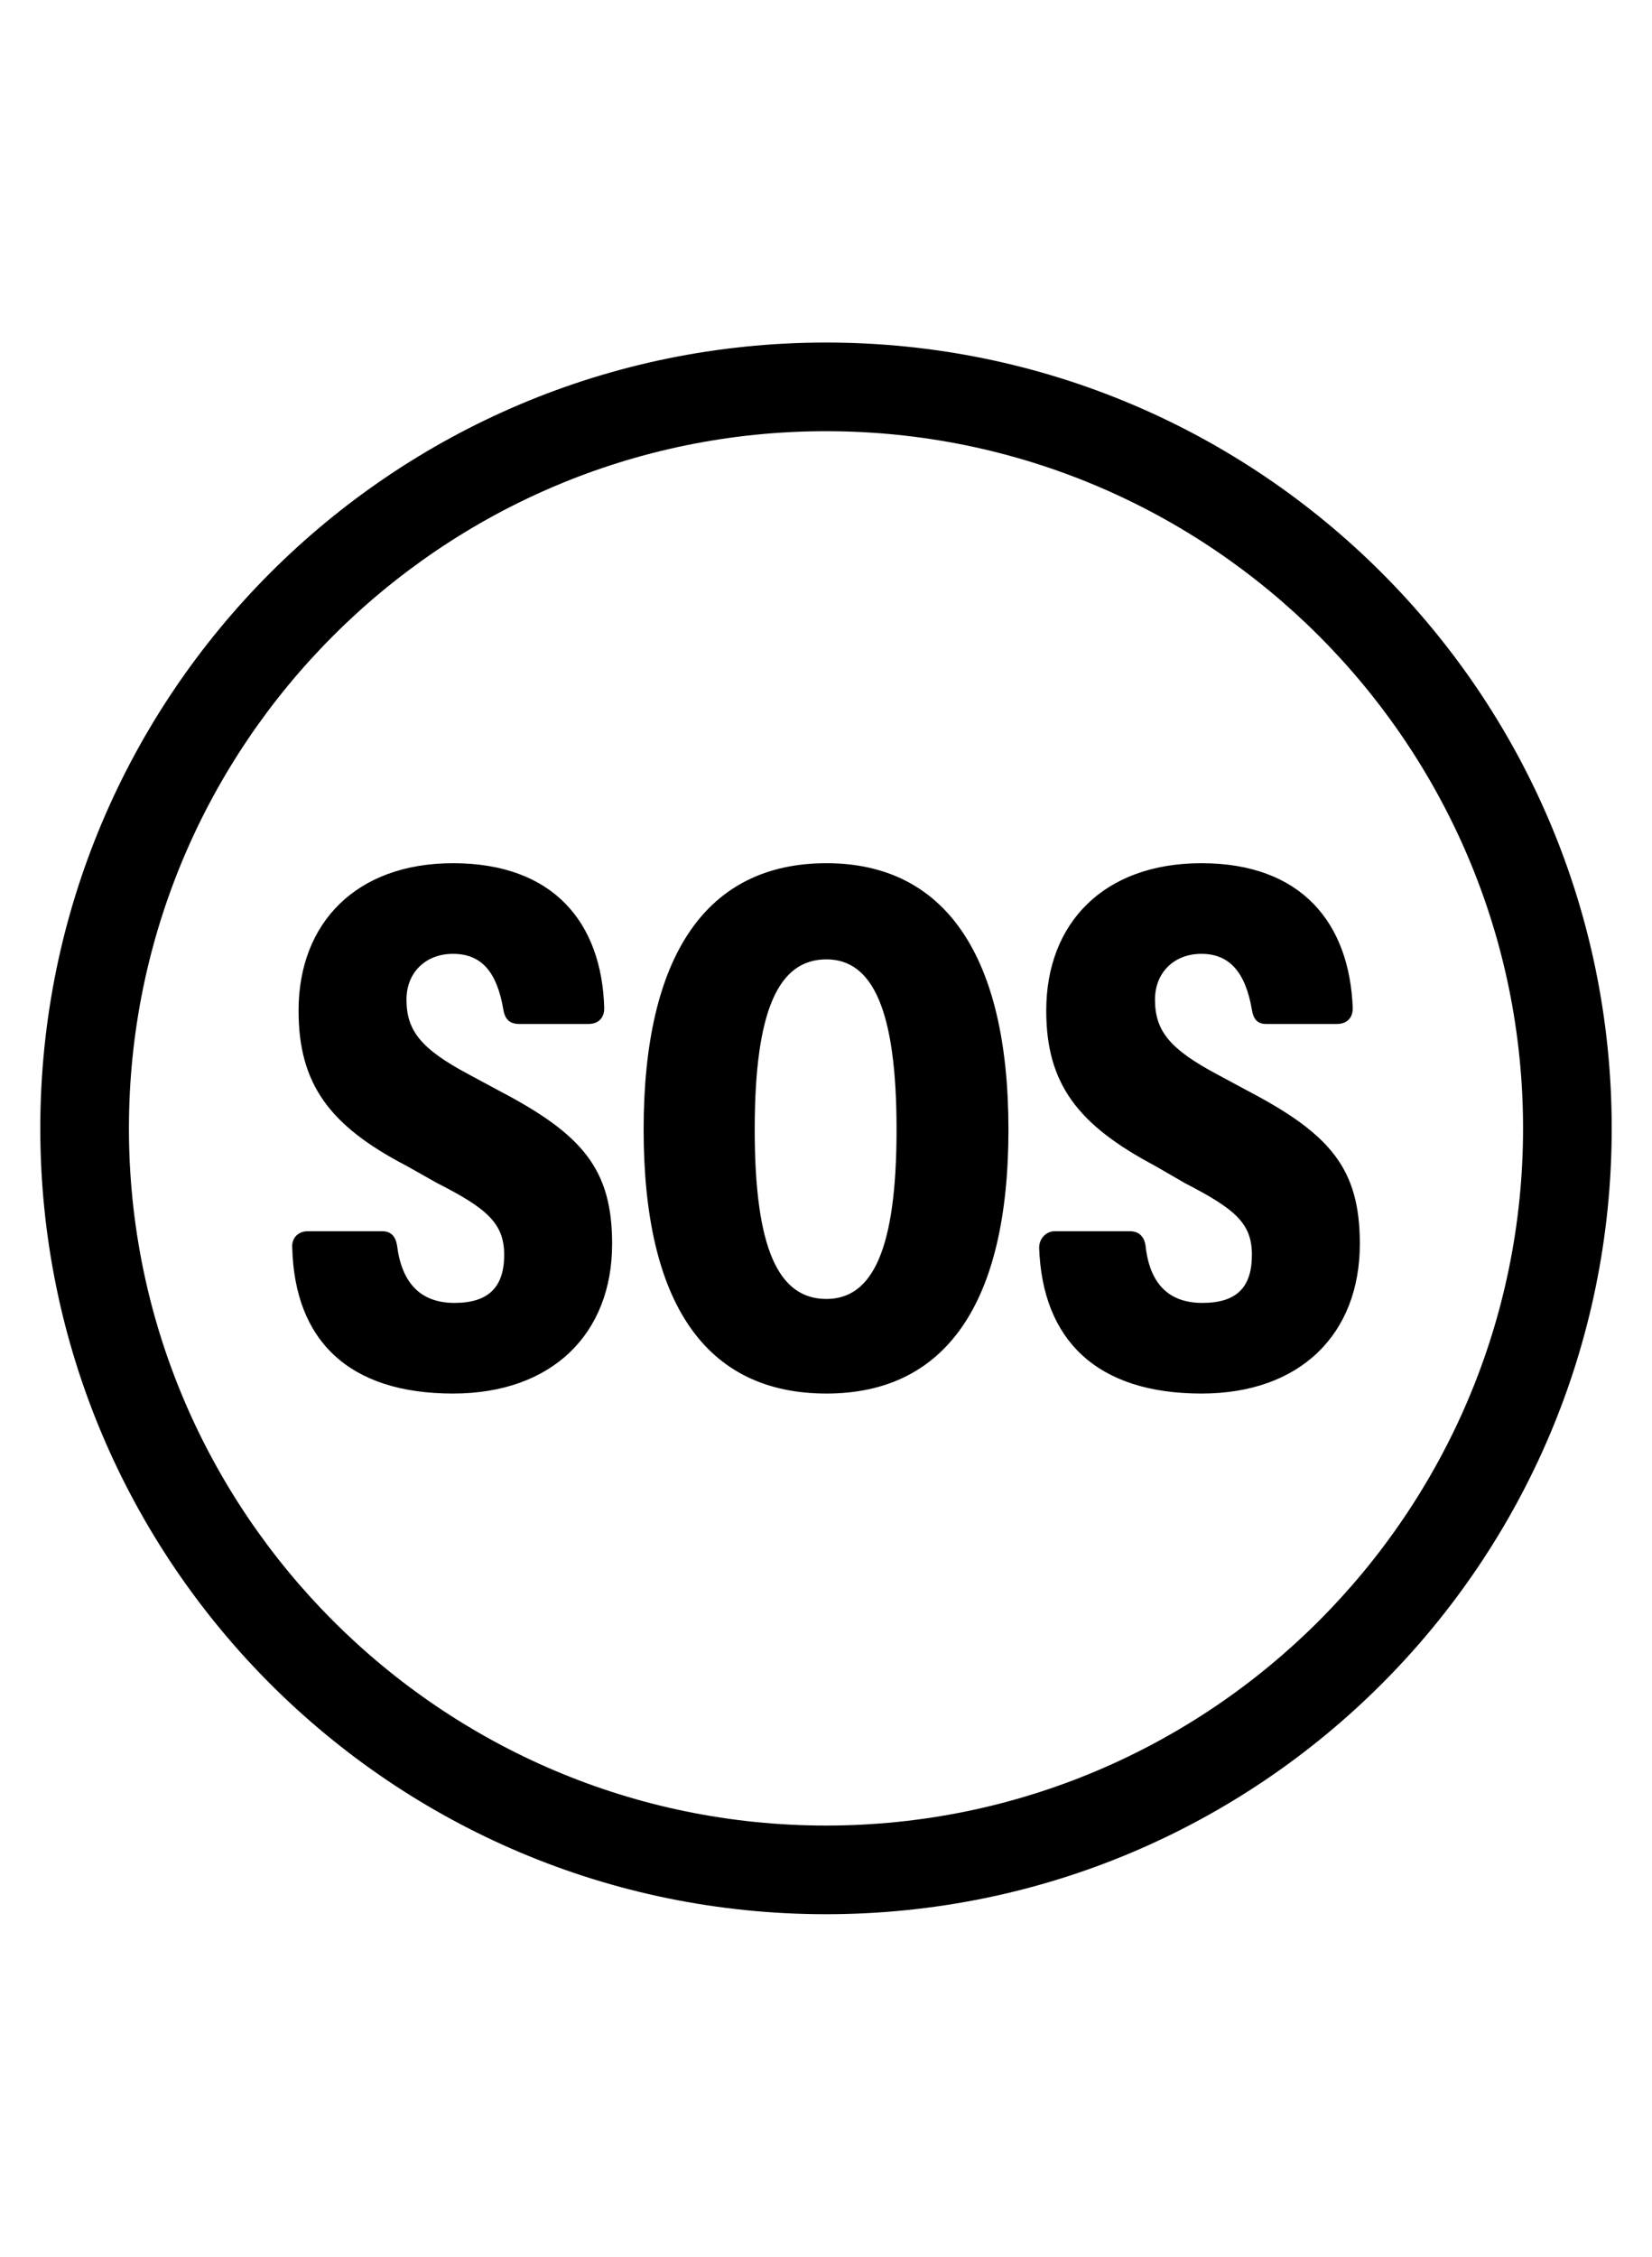 <svg width="41" height="56" viewBox="0 0 41 56" fill="none" xmlns="http://www.w3.org/2000/svg">
<g clip-path="url(#clip0_2225_767)">
<path d="M20.5 10.7C30.039 10.7 37.8 18.461 37.8 28C37.8 37.539 30.039 45.3 20.5 45.3C10.961 45.3 3.2 37.539 3.2 28C3.2 18.461 10.961 10.7 20.5 10.7ZM20.5 8.5C9.73 8.5 1 17.23 1 28C1 38.77 9.73 47.5 20.5 47.5C31.27 47.5 40 38.77 40 28C40 17.23 31.27 8.5 20.5 8.5ZM11.242 34.58C13.706 34.58 15.192 33.094 15.192 30.865C15.192 29.007 14.449 28.147 12.396 27.071L11.633 26.66C10.46 26.035 10.088 25.585 10.088 24.803C10.088 24.138 10.558 23.669 11.242 23.669C11.966 23.669 12.337 24.138 12.493 25.057C12.533 25.292 12.65 25.409 12.885 25.409H14.605C14.84 25.409 14.996 25.272 14.996 25.018C14.938 22.906 13.745 21.42 11.242 21.42C8.837 21.42 7.41 22.906 7.41 25.077C7.41 26.895 8.172 27.932 10.088 28.929L10.851 29.359C12.083 29.985 12.513 30.356 12.513 31.138C12.513 31.94 12.122 32.331 11.281 32.331C10.44 32.331 9.971 31.842 9.854 30.904C9.815 30.669 9.697 30.552 9.482 30.552H7.644C7.39 30.552 7.234 30.728 7.253 30.962C7.312 33.25 8.641 34.58 11.242 34.58ZM20.511 21.42C17.519 21.42 15.974 23.727 15.974 28.029C15.974 32.351 17.519 34.58 20.511 34.58C23.463 34.58 25.028 32.351 25.028 28.029C25.028 23.727 23.463 21.42 20.511 21.42ZM20.511 32.233C19.318 32.233 18.731 30.982 18.731 28.029C18.731 25.077 19.318 23.806 20.511 23.806C21.664 23.806 22.251 25.077 22.251 28.029C22.251 30.982 21.664 32.233 20.511 32.233ZM29.818 34.58C32.282 34.58 33.749 33.094 33.749 30.865C33.749 29.007 33.025 28.147 30.972 27.071L30.209 26.66C29.036 26.035 28.665 25.585 28.665 24.803C28.665 24.138 29.134 23.669 29.818 23.669C30.522 23.669 30.913 24.138 31.07 25.057C31.109 25.292 31.207 25.409 31.422 25.409H33.182C33.416 25.409 33.573 25.272 33.573 25.018C33.495 22.906 32.302 21.42 29.818 21.42C27.394 21.42 25.966 22.906 25.966 25.077C25.966 26.895 26.748 27.912 28.665 28.929L29.408 29.359C30.659 30.004 31.07 30.356 31.07 31.138C31.07 31.94 30.698 32.331 29.838 32.331C28.997 32.331 28.528 31.842 28.43 30.904C28.391 30.669 28.254 30.552 28.039 30.552H26.181C25.966 30.552 25.79 30.728 25.79 30.962C25.869 33.25 27.218 34.58 29.818 34.58Z" fill="black"/>
</g>
<defs>
<clipPath id="clip0_2225_767">
<rect width="40" height="56" fill="white" transform="translate(0.5)"/>
</clipPath>
</defs>
</svg>
